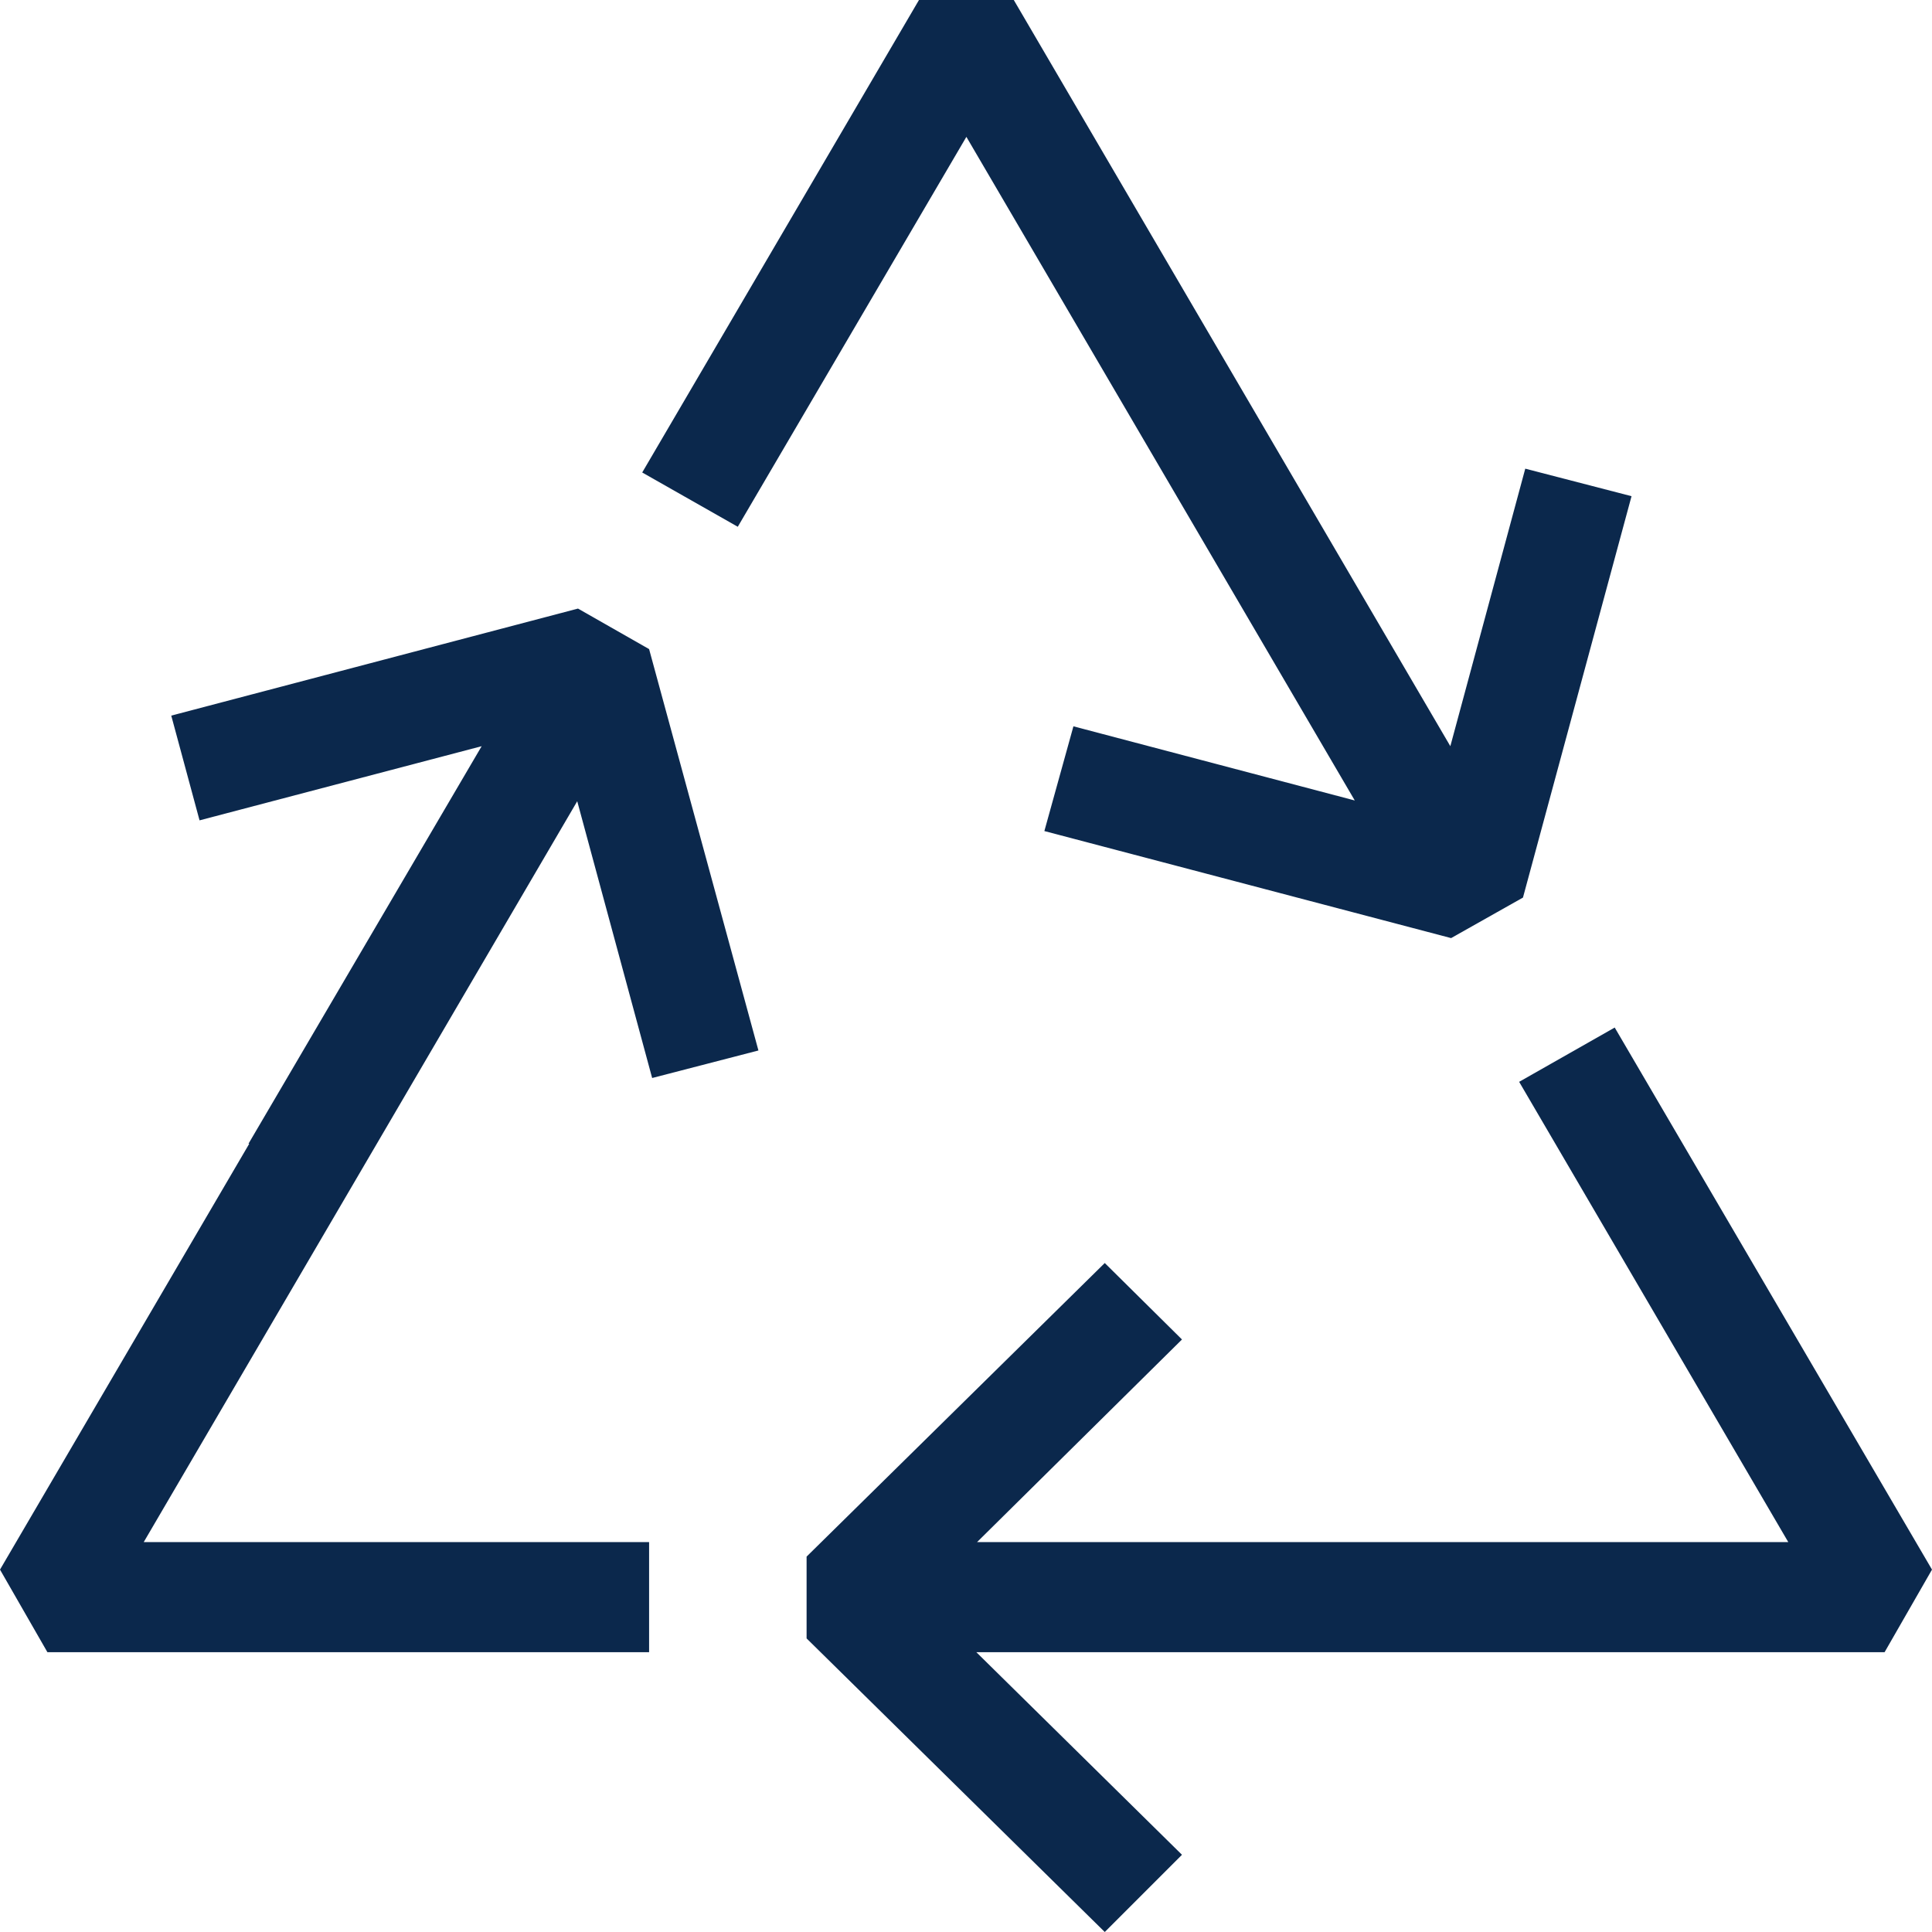 <svg xml:space="preserve" overflow="visible" viewBox="0 0 252.7 252.7" y="0px" x="0px" xmlns:xlink="http://www.w3.org/1999/xlink" xmlns="http://www.w3.org/2000/svg" id="ICONS" baseProfile="tiny" version="1.1">
<polygon points="136.6,108.7 189.8,122.7 199.2,117.4 213.4,64.9 199.5,61.3 189.7,97.6 132.6,0 120.2,0 84,61.8 
	96.5,68.9 126.4,17.9 177.2,104.7 140.4,95" fill="#0B284C"></polygon>
<polygon points="6.2,216.1 84.9,216.1 84.9,201.7 18.8,201.7 75.5,104.8 85.3,141 99.2,137.4 84.9,84.9 75.6,79.6 
	22.4,93.6 26.1,107.3 63,97.6 32.5,149.6 32.6,149.6 0,205.3" fill="#0B284C"></polygon>
<polygon points="252.7,205.3 211.2,134.4 198.7,141.5 233.9,201.7 127.8,201.7 154.6,175.2 144.5,165.2 105.5,203.6 
	105.5,214.3 144.5,252.7 154.6,242.6 127.7,216.1 246.5,216.1" fill="#0B284C"></polygon>
</svg>

